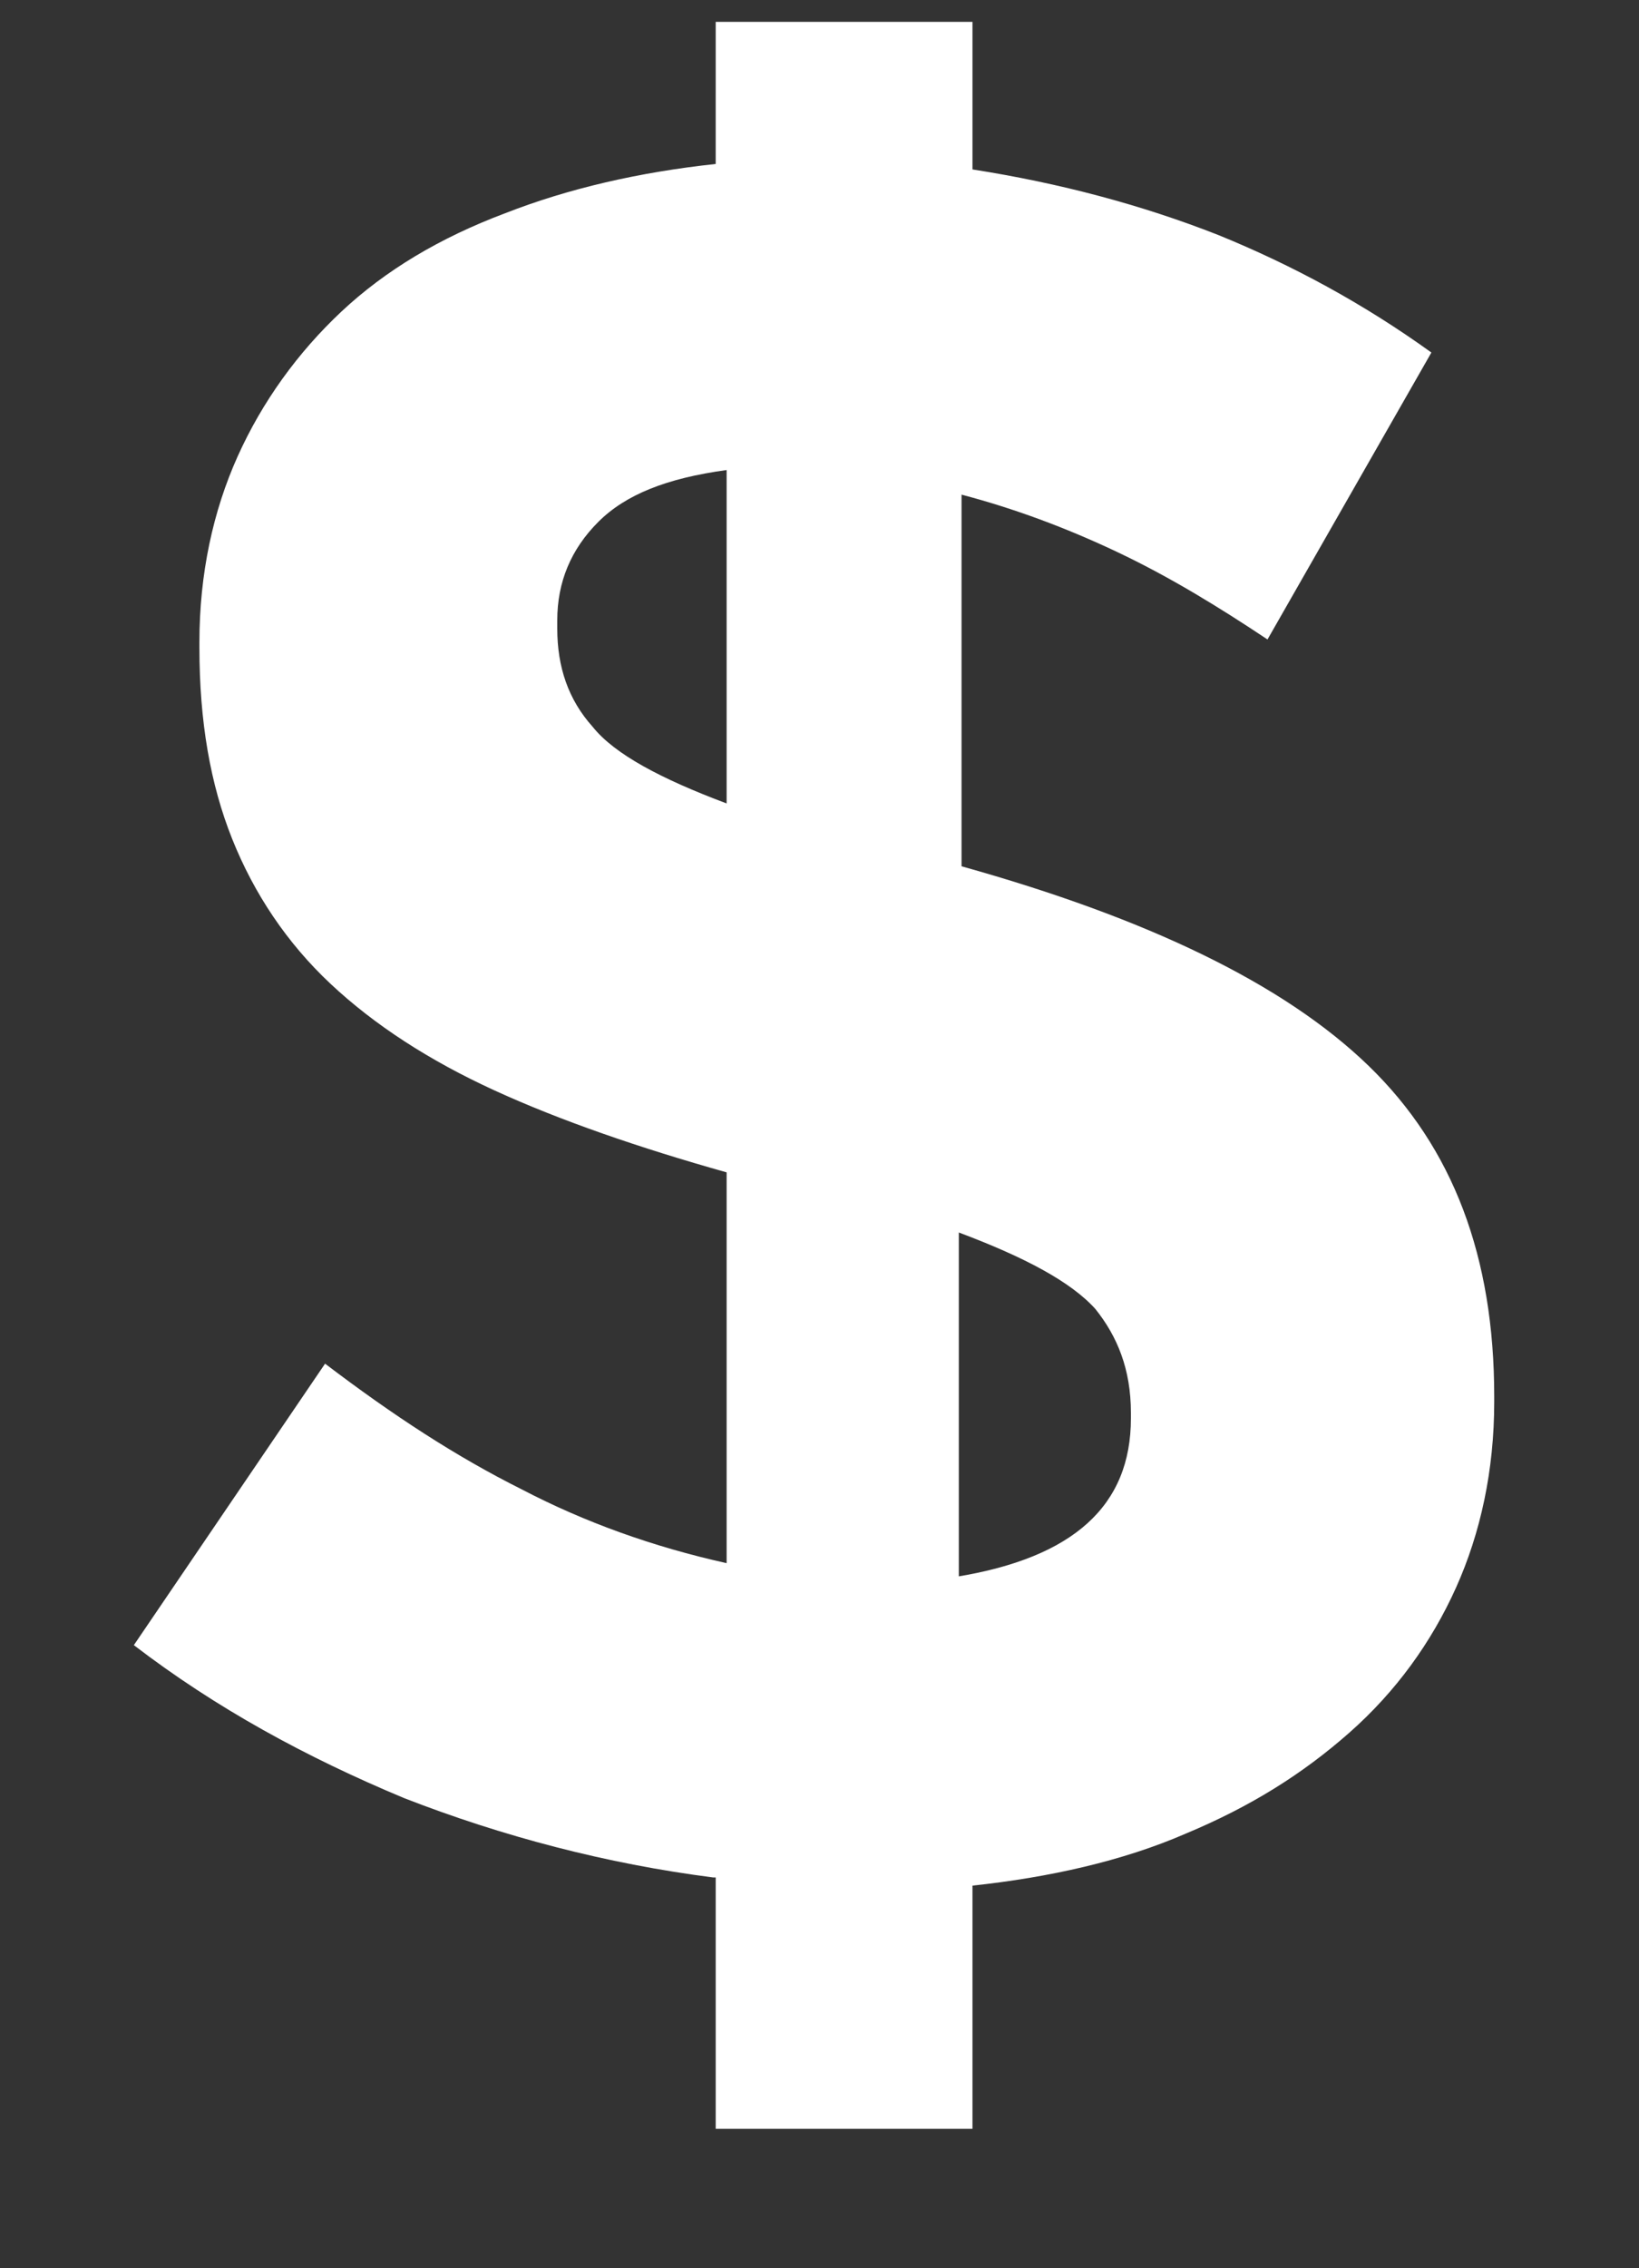 <svg xmlns="http://www.w3.org/2000/svg" viewBox="0 0 60 83"><rect x="0" y="0" width="60" height="83" fill="#333333" stroke="none"/><path d="M26.1 68.7c-3.9-.5-7.7-1.5-11.3-2.9-3.6-1.5-6.9-3.3-9.9-5.6l7-10.3c2.5 1.9 4.8 3.4 7.2 4.6 2.3 1.2 4.8 2.1 7.5 2.7V42.9c-3.2-.9-6.1-1.9-8.5-3s-4.4-2.4-6-3.9c-1.6-1.5-2.8-3.3-3.6-5.3-.8-2-1.2-4.3-1.2-7v-.2c0-2.5.5-4.8 1.4-6.8.9-2 2.2-3.8 3.8-5.3 1.6-1.5 3.6-2.7 6-3.6 2.3-.9 4.9-1.5 7.7-1.8V.8h9.4v5.4c3.2.5 6.2 1.3 9 2.4 2.7 1.1 5.3 2.5 7.8 4.3l-6 10.5c-1.8-1.2-3.6-2.3-5.5-3.2-1.9-.9-3.8-1.6-5.7-2.1v13.6C42 33.6 47 36 50.1 39c3.1 3 4.6 7 4.6 12.1v.2c0 2.5-.5 4.8-1.4 6.8-.9 2-2.2 3.8-3.9 5.3-1.7 1.5-3.6 2.7-6 3.7-2.3 1-5 1.6-7.8 1.9v8.9h-9.4v-9.2zm.5-51.5c-2.2.3-3.7.9-4.7 1.9-1 1-1.5 2.2-1.5 3.6v.3c0 1.4.4 2.6 1.3 3.6.8 1 2.5 1.9 4.9 2.8V17.2zM35 57.7c4.3-.7 6.4-2.6 6.4-5.8v-.2c0-1.6-.5-2.8-1.3-3.8-.9-1-2.6-1.9-5-2.8v12.6z" fill="#fff"/></svg>